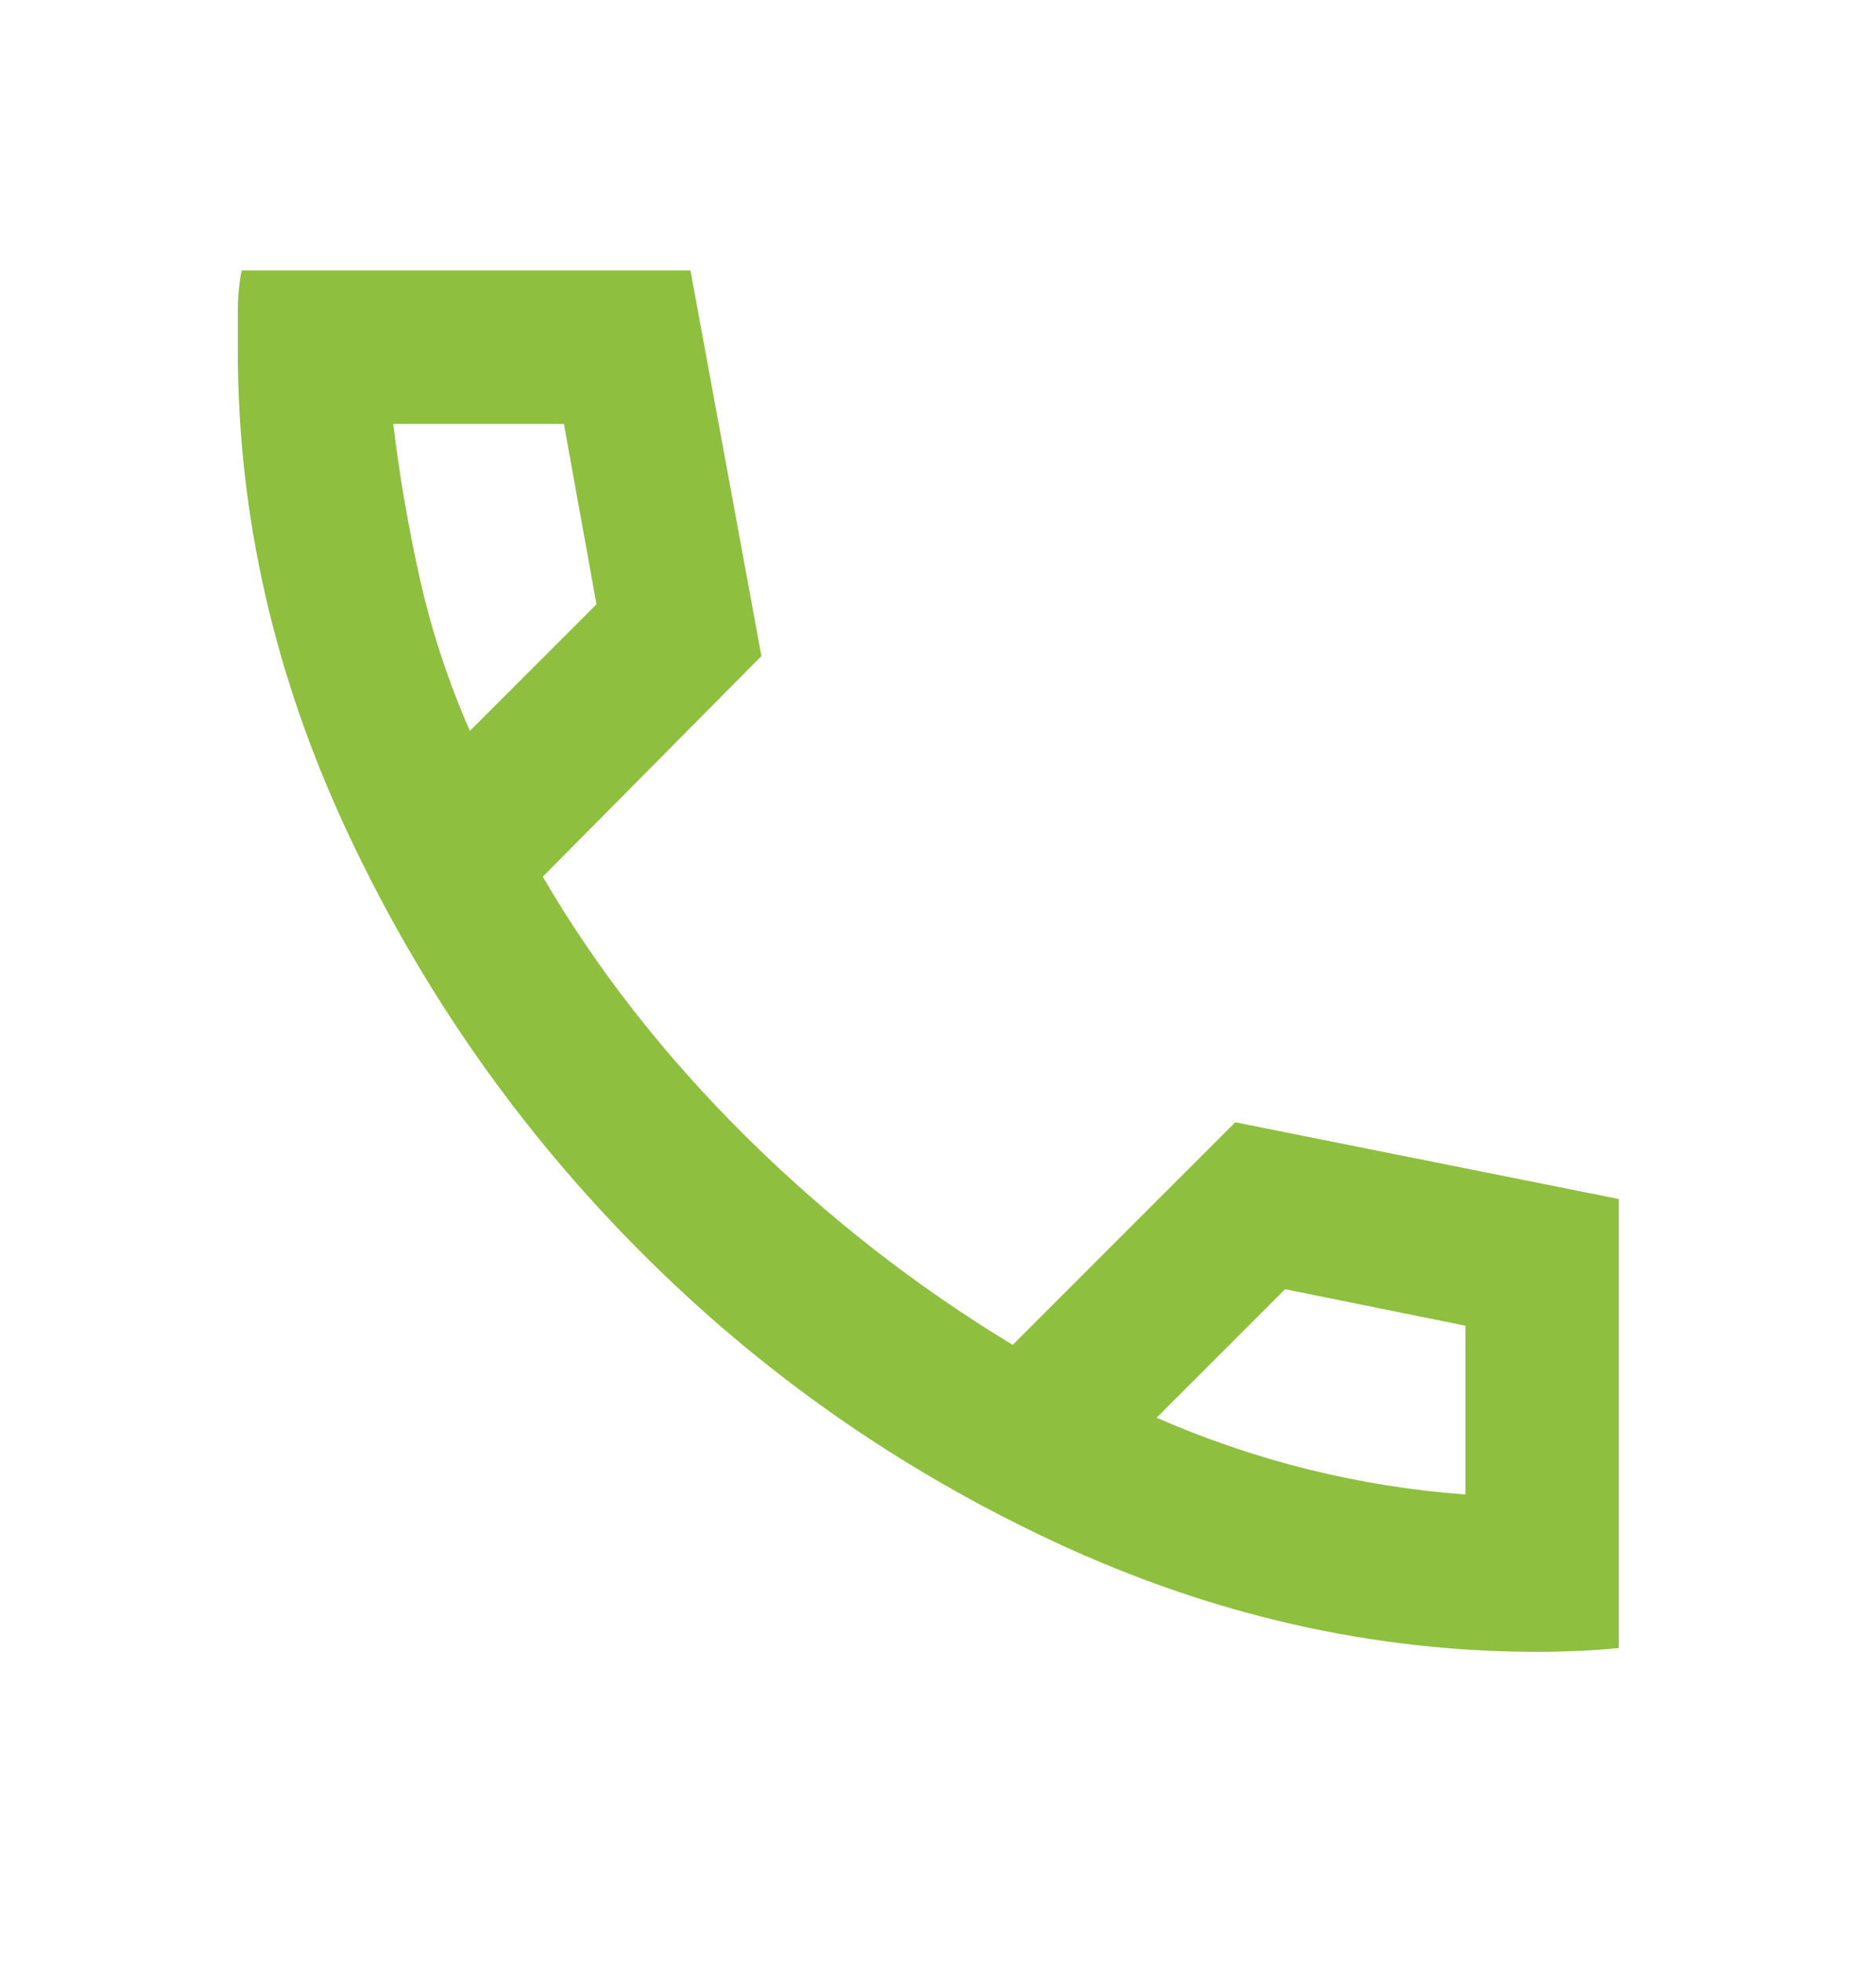 <svg width="22" height="23" viewBox="0 0 22 23" fill="none" xmlns="http://www.w3.org/2000/svg">
<path d="M18.04 19.367C18.19 19.367 18.347 19.363 18.512 19.356C18.677 19.348 18.834 19.337 18.984 19.322V14.058L14.486 13.158L11.876 15.768C10.736 15.078 9.69 14.261 8.738 13.316C7.786 12.371 6.995 11.359 6.365 10.279L8.929 7.692L8.097 3.171H2.834C2.804 3.321 2.789 3.478 2.789 3.643V4.116C2.789 6.05 3.22 7.936 4.082 9.773C4.944 11.61 6.084 13.241 7.502 14.665C8.918 16.09 10.545 17.23 12.382 18.085C14.219 18.939 16.105 19.367 18.04 19.367ZM5.51 8.57C5.255 7.985 5.06 7.392 4.925 6.792C4.791 6.193 4.686 5.585 4.611 4.97H6.613L6.995 7.085L5.51 8.57ZM13.563 16.622L15.07 15.115L17.185 15.543V17.522C16.57 17.477 15.959 17.38 15.351 17.23C14.744 17.08 14.148 16.877 13.563 16.622Z" fill="#8EBF3E"/>
</svg>
